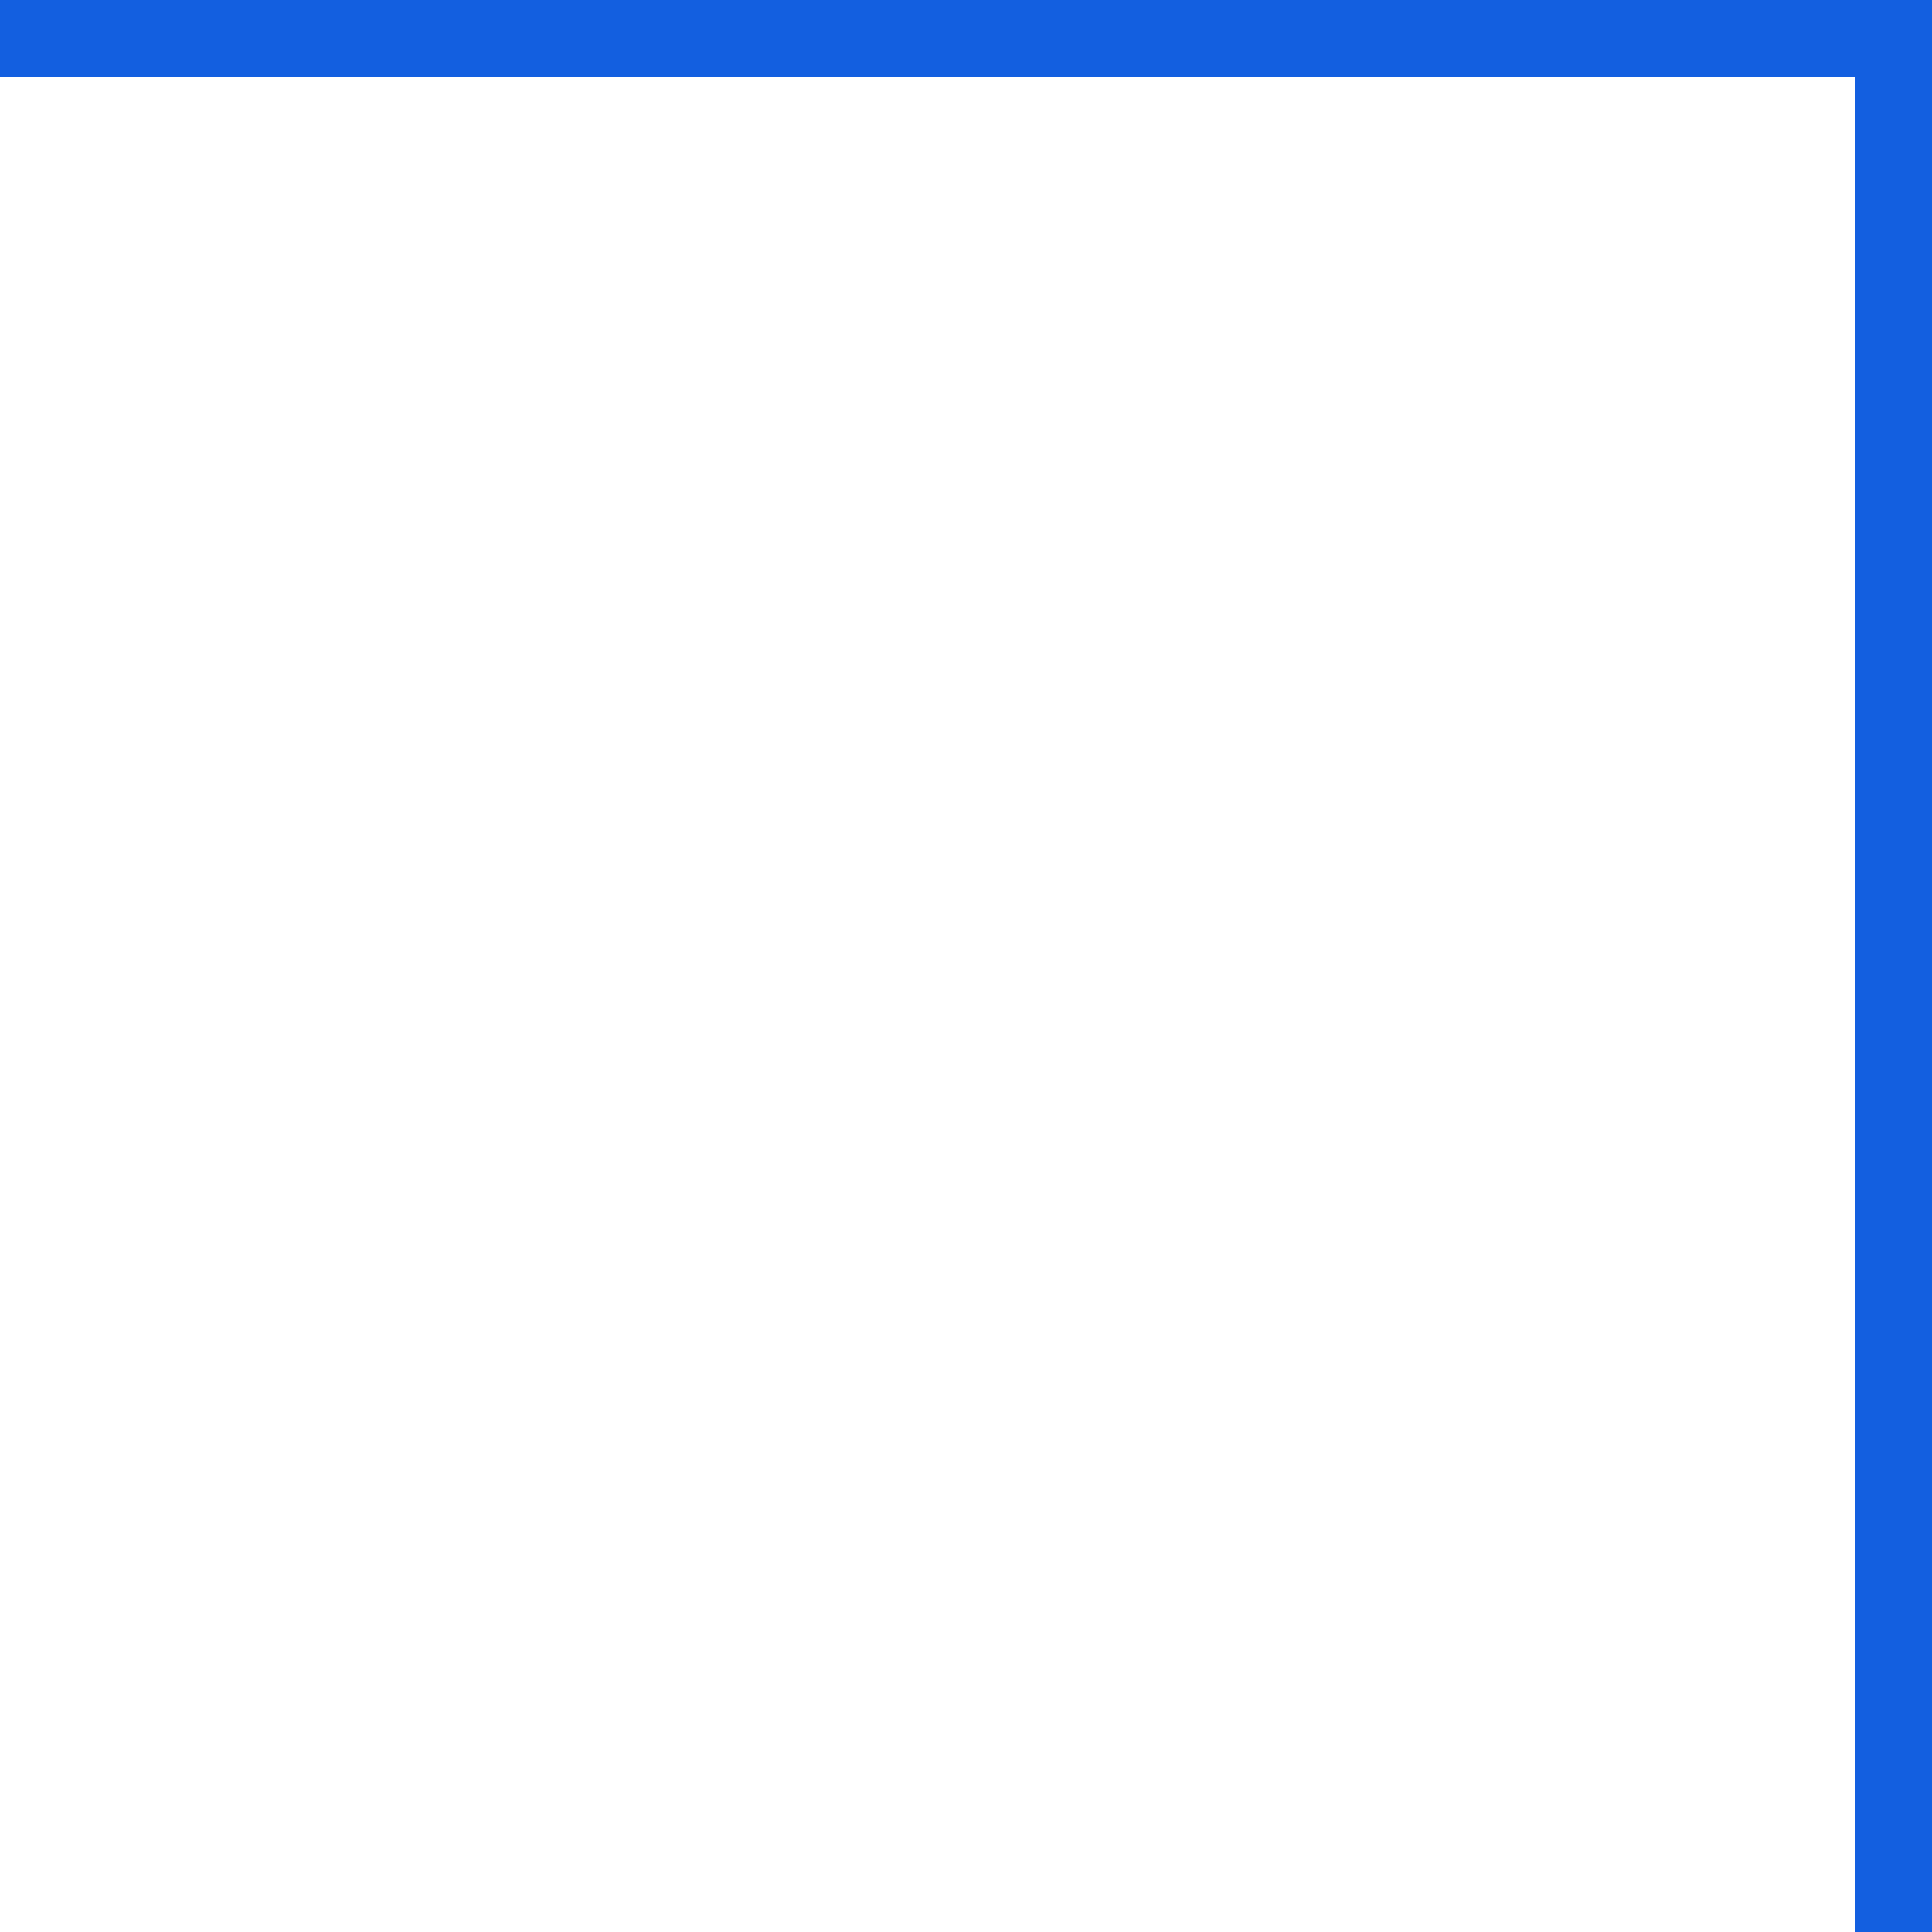 <?xml version="1.0" encoding="UTF-8"?> <svg xmlns="http://www.w3.org/2000/svg" width="25" height="25" viewBox="0 0 25 25" fill="none"><path fill-rule="evenodd" clip-rule="evenodd" d="M25 25L25 1V0H24L0 0V1L24 1L24 25H25Z" fill="#135FE0"></path></svg> 